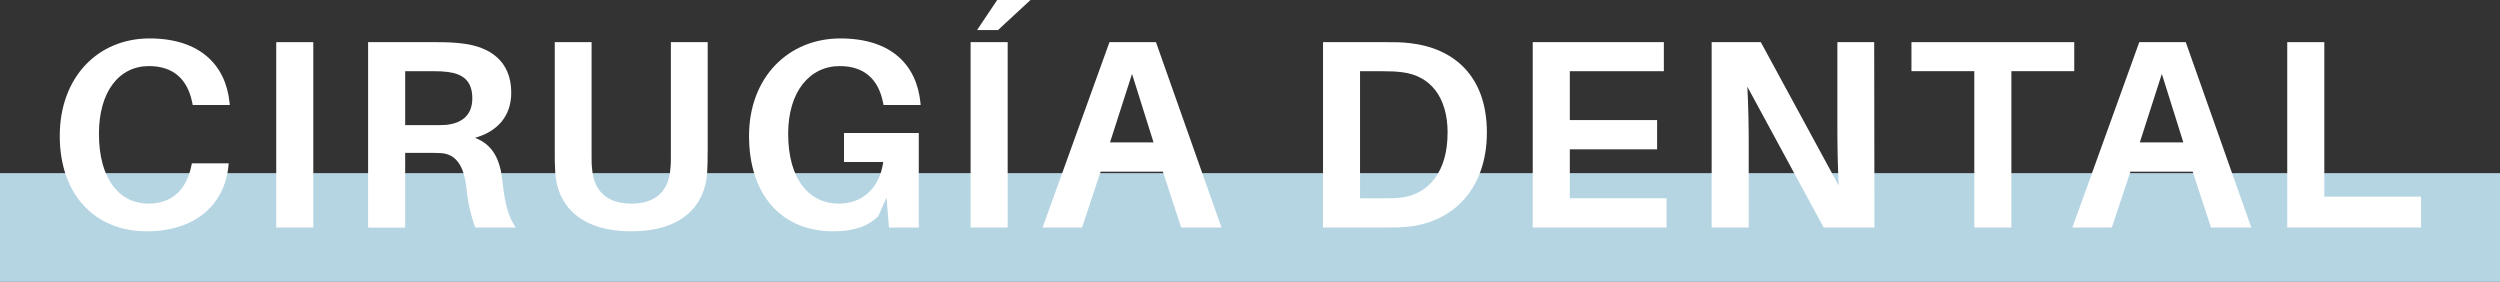 <?xml version="1.0" encoding="UTF-8"?>
<svg xmlns="http://www.w3.org/2000/svg" id="Capa_2" viewBox="0 0 403.28 45.48">
  <rect x="0" y="0" width="403.28" height="45.48" fill="#333333" stroke="none"/>
  <defs>
    <style>.cls-1{fill:#fff;}.cls-2{fill:#b6d5e2;}</style>
  </defs>
  <g id="Capa_1-2">
    <rect class="cls-2" y="27.93" width="403.28" height="17.54"></rect>
    <path class="cls-1" d="m37.03,16.51l.04.43h-5.98l-.09-.43c-.74-3.68-2.99-5.85-6.98-5.85-4.81,0-8.06,4.12-8.06,10.92,0,7.45,3.42,11.27,7.97,11.27,3.9,0,6.15-2.34,6.93-6.07l.09-.43h5.94l-.04.43c-.65,6.37-5.5,10.53-13.17,10.53-8.32,0-14.04-5.85-14.04-15.38s6.2-15.73,14.47-15.73,12.31,4.42,12.91,10.31Z"></path>
    <path class="cls-1" d="m44.56,36.7V6.8h5.98v29.9h-5.98Z"></path>
    <path class="cls-1" d="m83.21,36.7h-6.54c-.74-2.04-1.17-3.86-1.47-6.67-.39-3.21-1.6-5.16-4.03-5.33-.82-.04-1.56-.04-2.34-.04h-3.47v12.05h-5.98V6.8h10.92c1.73,0,2.86.04,4.33.22,4.33.52,7.84,2.77,7.84,7.93,0,3.86-2.3,6.28-5.85,7.28,2.95,1.13,4.07,3.6,4.42,6.93.39,3.64.95,5.85,2.17,7.54Zm-13.74-16.51c1.04,0,1.78,0,2.43-.04,2.38-.22,4.29-1.39,4.29-4.29s-1.6-3.94-3.94-4.25c-.69-.09-1.43-.13-2.51-.13h-4.38v8.71h4.12Z"></path>
    <path class="cls-1" d="m114.15,24.53c0,1.26,0,2.12-.09,3.51-.39,4.98-3.86,9.27-12.22,9.27s-11.87-4.29-12.26-9.27c-.09-1.39-.09-2.25-.09-3.51V6.8h5.94v18.33c0,.87,0,1.52.09,2.17.26,3.42,2.34,5.55,6.33,5.55s6.02-2.12,6.28-5.55c.09-.65.09-1.3.09-2.17V6.8h5.94v17.72Z"></path>
    <path class="cls-1" d="m148.21,21.45v15.25h-4.81l-.39-4.85-1.34,3.03c-1.69,1.65-3.99,2.43-7.28,2.43-8.32,0-13.56-5.89-13.56-15.38s6.37-15.73,14.73-15.73,12.31,4.42,12.91,10.31l.04.43h-5.98l-.09-.43c-.74-3.68-2.99-5.85-6.98-5.85-4.85,0-8.32,4.12-8.32,10.92,0,7.45,3.47,11.27,8.15,11.27,3.86,0,6.59-2.51,7.19-6.72h-6.33v-4.68h12.05Z"></path>
    <path class="cls-1" d="m156.57,36.7V6.8h5.98v29.9h-5.98Zm1.04-31.85l3.25-4.85h5.37l-5.24,4.85h-3.38Z"></path>
    <path class="cls-1" d="m177.54,27.69l-2.99,9.01h-6.37l10.79-29.9h7.5l10.57,29.9h-6.5l-2.95-9.01h-10.05Zm1.52-4.72h7.02l-3.47-11.05-3.55,11.05Z"></path>
    <path class="cls-1" d="m239.85,21.36c0,9.14-5.46,14.34-12.39,15.17-1.52.17-2.21.17-3.81.17h-10.23V6.8h10.31c1.6,0,2.3,0,3.81.17,6.93.82,12.31,5.24,12.31,14.39Zm-6.33.09c0-5.89-2.86-9.23-7.28-9.79-1-.13-1.86-.17-3.21-.17h-3.64v20.5h3.55c1.3,0,2.21,0,3.16-.13,4.46-.56,7.41-4.29,7.41-10.4Z"></path>
    <path class="cls-1" d="m268.83,36.7h-21.58V6.8h21.15v4.68h-15.17v7.89h14.08v4.72h-14.08v7.89h15.6v4.72Z"></path>
    <path class="cls-1" d="m294.18,36.7l-12.31-22.71c.17,3.25.22,6.67.22,9.19v13.52h-5.98V6.8h7.93l12.57,23.14c-.17-3.21-.22-6.85-.22-9.4V6.8h5.94l.04,29.9h-8.19Z"></path>
    <path class="cls-1" d="m324.46,11.48v25.22h-5.98V11.48h-10.14v-4.68h26.26v4.68h-10.14Z"></path>
    <path class="cls-1" d="m343.66,27.69l-2.99,9.01h-6.37l10.79-29.9h7.5l10.57,29.9h-6.5l-2.95-9.01h-10.05Zm1.52-4.72h7.02l-3.47-11.05-3.55,11.05Z"></path>
    <path class="cls-1" d="m390.54,36.7h-21.58V6.8h5.98v24.92h15.6v4.98Z"></path>
  </g>
</svg>
